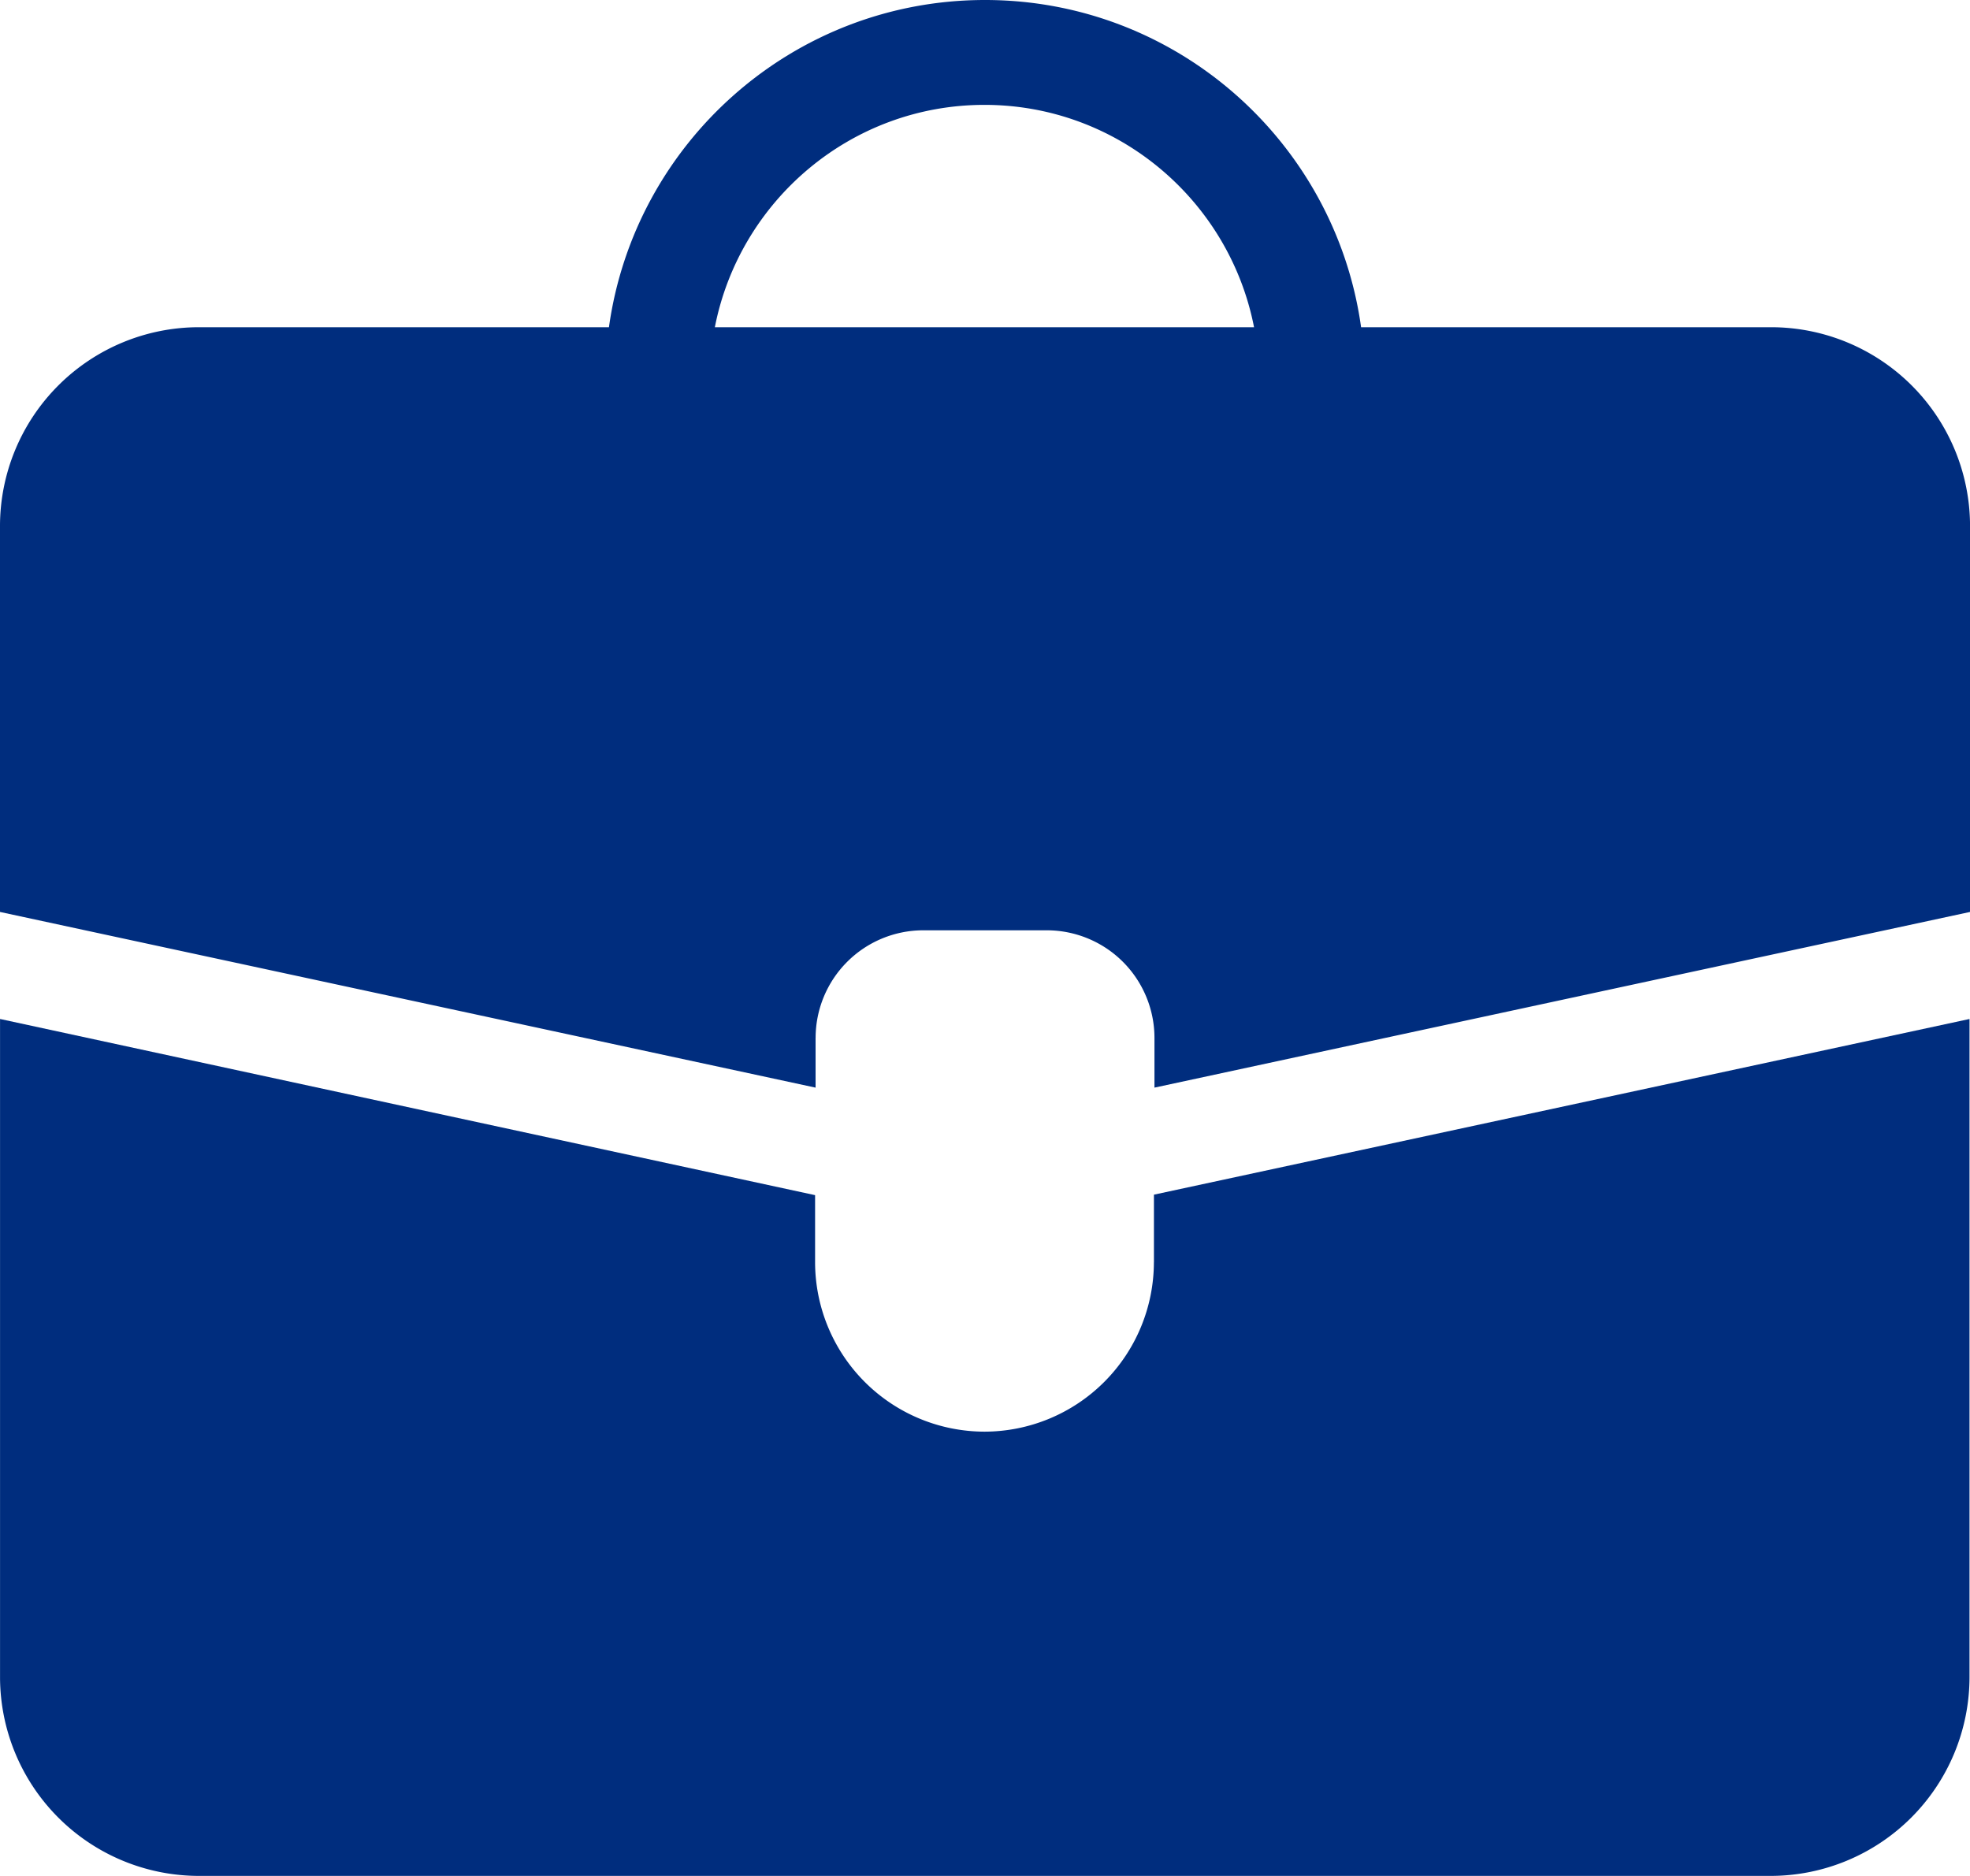 <svg xmlns='http://www.w3.org/2000/svg' fill='#002D7E' xml:space='preserve' width='48.29' height='45.988' viewBox='563.872 641.506 48.29 45.988'><path d='M583.865 666.949a2.64 2.64 0 0 1 2.636-2.636h3.034a2.64 2.64 0 0 1 2.636 2.636v1.221l19.992-4.307V654.4a4.878 4.878 0 0 0-4.873-4.872h-10.054c-.63-4.526-4.513-8.022-9.219-8.022-4.705 0-8.588 3.496-9.218 8.022h-10.054a4.878 4.878 0 0 0-4.873 4.872v9.463l19.992 4.307v-1.221zm4.139-22.872c3.278 0 6.005 2.353 6.608 5.451h-13.217c.605-3.098 3.331-5.451 6.609-5.451z'/><path d='M592.157 672.452a4.159 4.159 0 0 1-4.153 4.152 4.159 4.159 0 0 1-4.152-4.152v-1.646l-19.979-4.319v16.135a4.878 4.878 0 0 0 4.873 4.873h38.531a4.878 4.878 0 0 0 4.873-4.873v-16.135l-19.992 4.307v1.658z'/></svg>